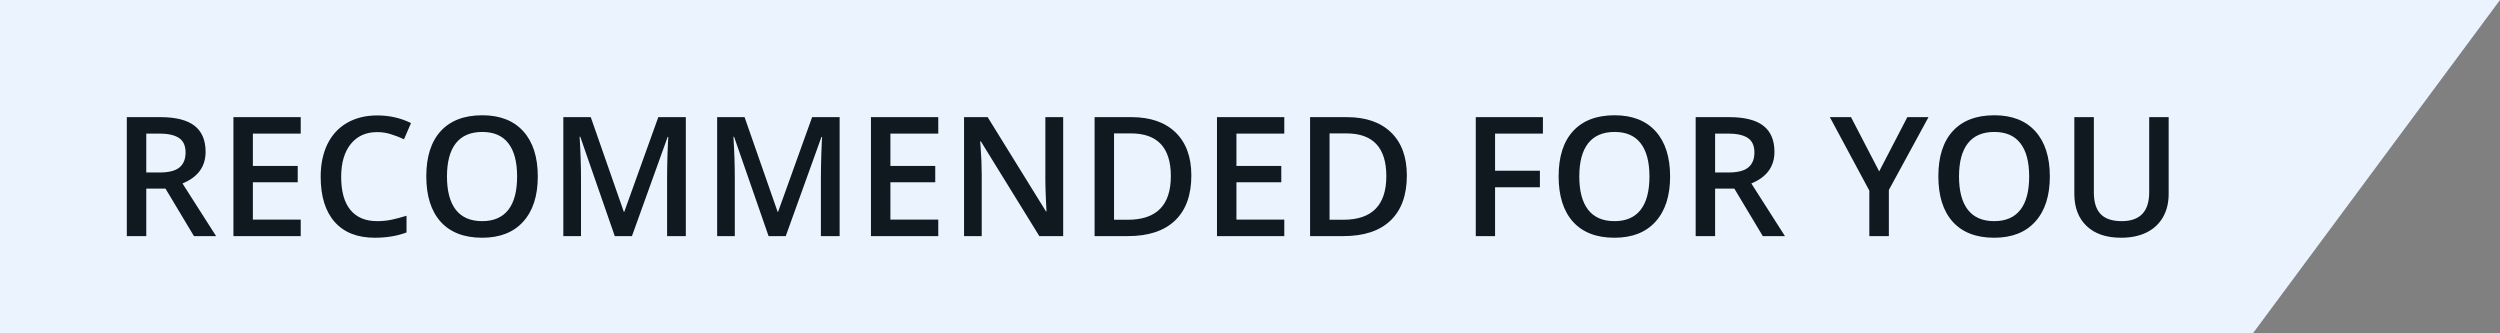 <svg width="180" height="24" viewBox="0 0 180 24" fill="none" xmlns="http://www.w3.org/2000/svg">
<rect x="0" y="0" width="180" height="24" fill="#808080" stroke="none"/>
<path d="M0 24L162.209 24L180 0H0L0 24Z" fill="#EBF3FF"/>
<path d="M10.531 12.418H11.504C12.156 12.418 12.629 12.297 12.922 12.055C13.215 11.812 13.361 11.453 13.361 10.977C13.361 10.492 13.203 10.145 12.887 9.934C12.57 9.723 12.094 9.617 11.457 9.617H10.531V12.418ZM10.531 13.578V17H9.131V8.434H11.551C12.656 8.434 13.475 8.641 14.006 9.055C14.537 9.469 14.803 10.094 14.803 10.93C14.803 11.996 14.248 12.756 13.139 13.209L15.559 17H13.965L11.914 13.578H10.531ZM21.652 17H16.807V8.434H21.652V9.617H18.207V11.949H21.436V13.121H18.207V15.81H21.652V17ZM27.154 9.512C26.35 9.512 25.717 9.797 25.256 10.367C24.795 10.938 24.564 11.725 24.564 12.729C24.564 13.779 24.785 14.574 25.227 15.113C25.672 15.652 26.314 15.922 27.154 15.922C27.518 15.922 27.869 15.887 28.209 15.816C28.549 15.742 28.902 15.648 29.27 15.535V16.736C28.598 16.99 27.836 17.117 26.984 17.117C25.73 17.117 24.768 16.738 24.096 15.98C23.424 15.219 23.088 14.131 23.088 12.717C23.088 11.826 23.25 11.047 23.574 10.379C23.902 9.711 24.375 9.199 24.992 8.844C25.609 8.488 26.334 8.311 27.166 8.311C28.041 8.311 28.85 8.494 29.592 8.861L29.088 10.027C28.799 9.891 28.492 9.771 28.168 9.67C27.848 9.564 27.51 9.512 27.154 9.512ZM38.721 12.705C38.721 14.1 38.371 15.184 37.672 15.957C36.977 16.73 35.99 17.117 34.713 17.117C33.42 17.117 32.426 16.734 31.73 15.969C31.039 15.199 30.693 14.107 30.693 12.693C30.693 11.279 31.041 10.193 31.736 9.436C32.435 8.678 33.432 8.299 34.725 8.299C35.998 8.299 36.982 8.684 37.678 9.453C38.373 10.223 38.721 11.307 38.721 12.705ZM32.182 12.705C32.182 13.76 32.395 14.56 32.82 15.107C33.246 15.65 33.877 15.922 34.713 15.922C35.545 15.922 36.172 15.652 36.594 15.113C37.02 14.574 37.232 13.771 37.232 12.705C37.232 11.654 37.022 10.857 36.6 10.315C36.182 9.771 35.557 9.5 34.725 9.5C33.885 9.5 33.25 9.771 32.82 10.315C32.395 10.857 32.182 11.654 32.182 12.705ZM44.264 17L41.779 9.846H41.732C41.799 10.908 41.832 11.904 41.832 12.834V17H40.56V8.434H42.535L44.914 15.248H44.949L47.398 8.434H49.379V17H48.031V12.764C48.031 12.338 48.041 11.783 48.06 11.1C48.084 10.416 48.103 10.002 48.119 9.857H48.072L45.5 17H44.264ZM55.338 17L52.853 9.846H52.807C52.873 10.908 52.906 11.904 52.906 12.834V17H51.635V8.434H53.609L55.988 15.248H56.023L58.473 8.434H60.453V17H59.105V12.764C59.105 12.338 59.115 11.783 59.135 11.1C59.158 10.416 59.178 10.002 59.193 9.857H59.147L56.574 17H55.338ZM67.555 17H62.709V8.434H67.555V9.617H64.109V11.949H67.338V13.121H64.109V15.81H67.555V17ZM76.549 17H74.832L70.619 10.174H70.572L70.602 10.555C70.656 11.281 70.684 11.945 70.684 12.547V17H69.412V8.434H71.111L75.312 15.225H75.348C75.34 15.135 75.324 14.809 75.301 14.246C75.277 13.68 75.266 13.238 75.266 12.922V8.434H76.549V17ZM85.777 12.635C85.777 14.049 85.385 15.131 84.6 15.881C83.814 16.627 82.684 17 81.207 17H78.811V8.434H81.459C82.822 8.434 83.883 8.801 84.641 9.535C85.398 10.27 85.777 11.303 85.777 12.635ZM84.301 12.682C84.301 10.631 83.342 9.605 81.424 9.605H80.211V15.822H81.207C83.269 15.822 84.301 14.775 84.301 12.682ZM92.469 17H87.623V8.434H92.469V9.617H89.023V11.949H92.252V13.121H89.023V15.81H92.469V17ZM101.293 12.635C101.293 14.049 100.9 15.131 100.115 15.881C99.33 16.627 98.199 17 96.723 17H94.326V8.434H96.975C98.338 8.434 99.398 8.801 100.156 9.535C100.914 10.27 101.293 11.303 101.293 12.635ZM99.816 12.682C99.816 10.631 98.857 9.605 96.939 9.605H95.727V15.822H96.723C98.785 15.822 99.816 14.775 99.816 12.682ZM107.645 17H106.256V8.434H111.09V9.617H107.645V12.295H110.873V13.484H107.645V17ZM120.248 12.705C120.248 14.1 119.898 15.184 119.199 15.957C118.504 16.73 117.518 17.117 116.24 17.117C114.947 17.117 113.953 16.734 113.258 15.969C112.566 15.199 112.221 14.107 112.221 12.693C112.221 11.279 112.568 10.193 113.264 9.436C113.963 8.678 114.959 8.299 116.252 8.299C117.525 8.299 118.51 8.684 119.205 9.453C119.9 10.223 120.248 11.307 120.248 12.705ZM113.709 12.705C113.709 13.76 113.922 14.56 114.348 15.107C114.773 15.65 115.404 15.922 116.24 15.922C117.072 15.922 117.699 15.652 118.121 15.113C118.547 14.574 118.76 13.771 118.76 12.705C118.76 11.654 118.549 10.857 118.127 10.315C117.709 9.771 117.084 9.5 116.252 9.5C115.412 9.5 114.777 9.771 114.348 10.315C113.922 10.857 113.709 11.654 113.709 12.705ZM123.488 12.418H124.461C125.113 12.418 125.586 12.297 125.879 12.055C126.172 11.812 126.318 11.453 126.318 10.977C126.318 10.492 126.16 10.145 125.844 9.934C125.527 9.723 125.051 9.617 124.414 9.617H123.488V12.418ZM123.488 13.578V17H122.088V8.434H124.508C125.613 8.434 126.432 8.641 126.963 9.055C127.494 9.469 127.76 10.094 127.76 10.93C127.76 11.996 127.205 12.756 126.096 13.209L128.516 17H126.922L124.871 13.578H123.488ZM135.301 12.342L137.328 8.434H138.852L135.998 13.678V17H134.592V13.725L131.75 8.434H133.273L135.301 12.342ZM147.588 12.705C147.588 14.1 147.238 15.184 146.539 15.957C145.844 16.73 144.857 17.117 143.58 17.117C142.287 17.117 141.293 16.734 140.598 15.969C139.906 15.199 139.561 14.107 139.561 12.693C139.561 11.279 139.908 10.193 140.604 9.436C141.303 8.678 142.299 8.299 143.592 8.299C144.865 8.299 145.85 8.684 146.545 9.453C147.24 10.223 147.588 11.307 147.588 12.705ZM141.049 12.705C141.049 13.76 141.262 14.56 141.688 15.107C142.113 15.65 142.744 15.922 143.58 15.922C144.412 15.922 145.039 15.652 145.461 15.113C145.887 14.574 146.1 13.771 146.1 12.705C146.1 11.654 145.889 10.857 145.467 10.315C145.049 9.771 144.424 9.5 143.592 9.5C142.752 9.5 142.117 9.771 141.688 10.315C141.262 10.857 141.049 11.654 141.049 12.705ZM156.143 8.434V13.977C156.143 14.609 156.006 15.164 155.732 15.641C155.463 16.113 155.07 16.479 154.555 16.736C154.043 16.99 153.43 17.117 152.715 17.117C151.652 17.117 150.826 16.836 150.236 16.273C149.646 15.711 149.352 14.938 149.352 13.953V8.434H150.758V13.854C150.758 14.56 150.922 15.082 151.25 15.418C151.578 15.754 152.082 15.922 152.762 15.922C154.082 15.922 154.742 15.229 154.742 13.842V8.434H156.143Z" fill="#101820"/>
</svg>
